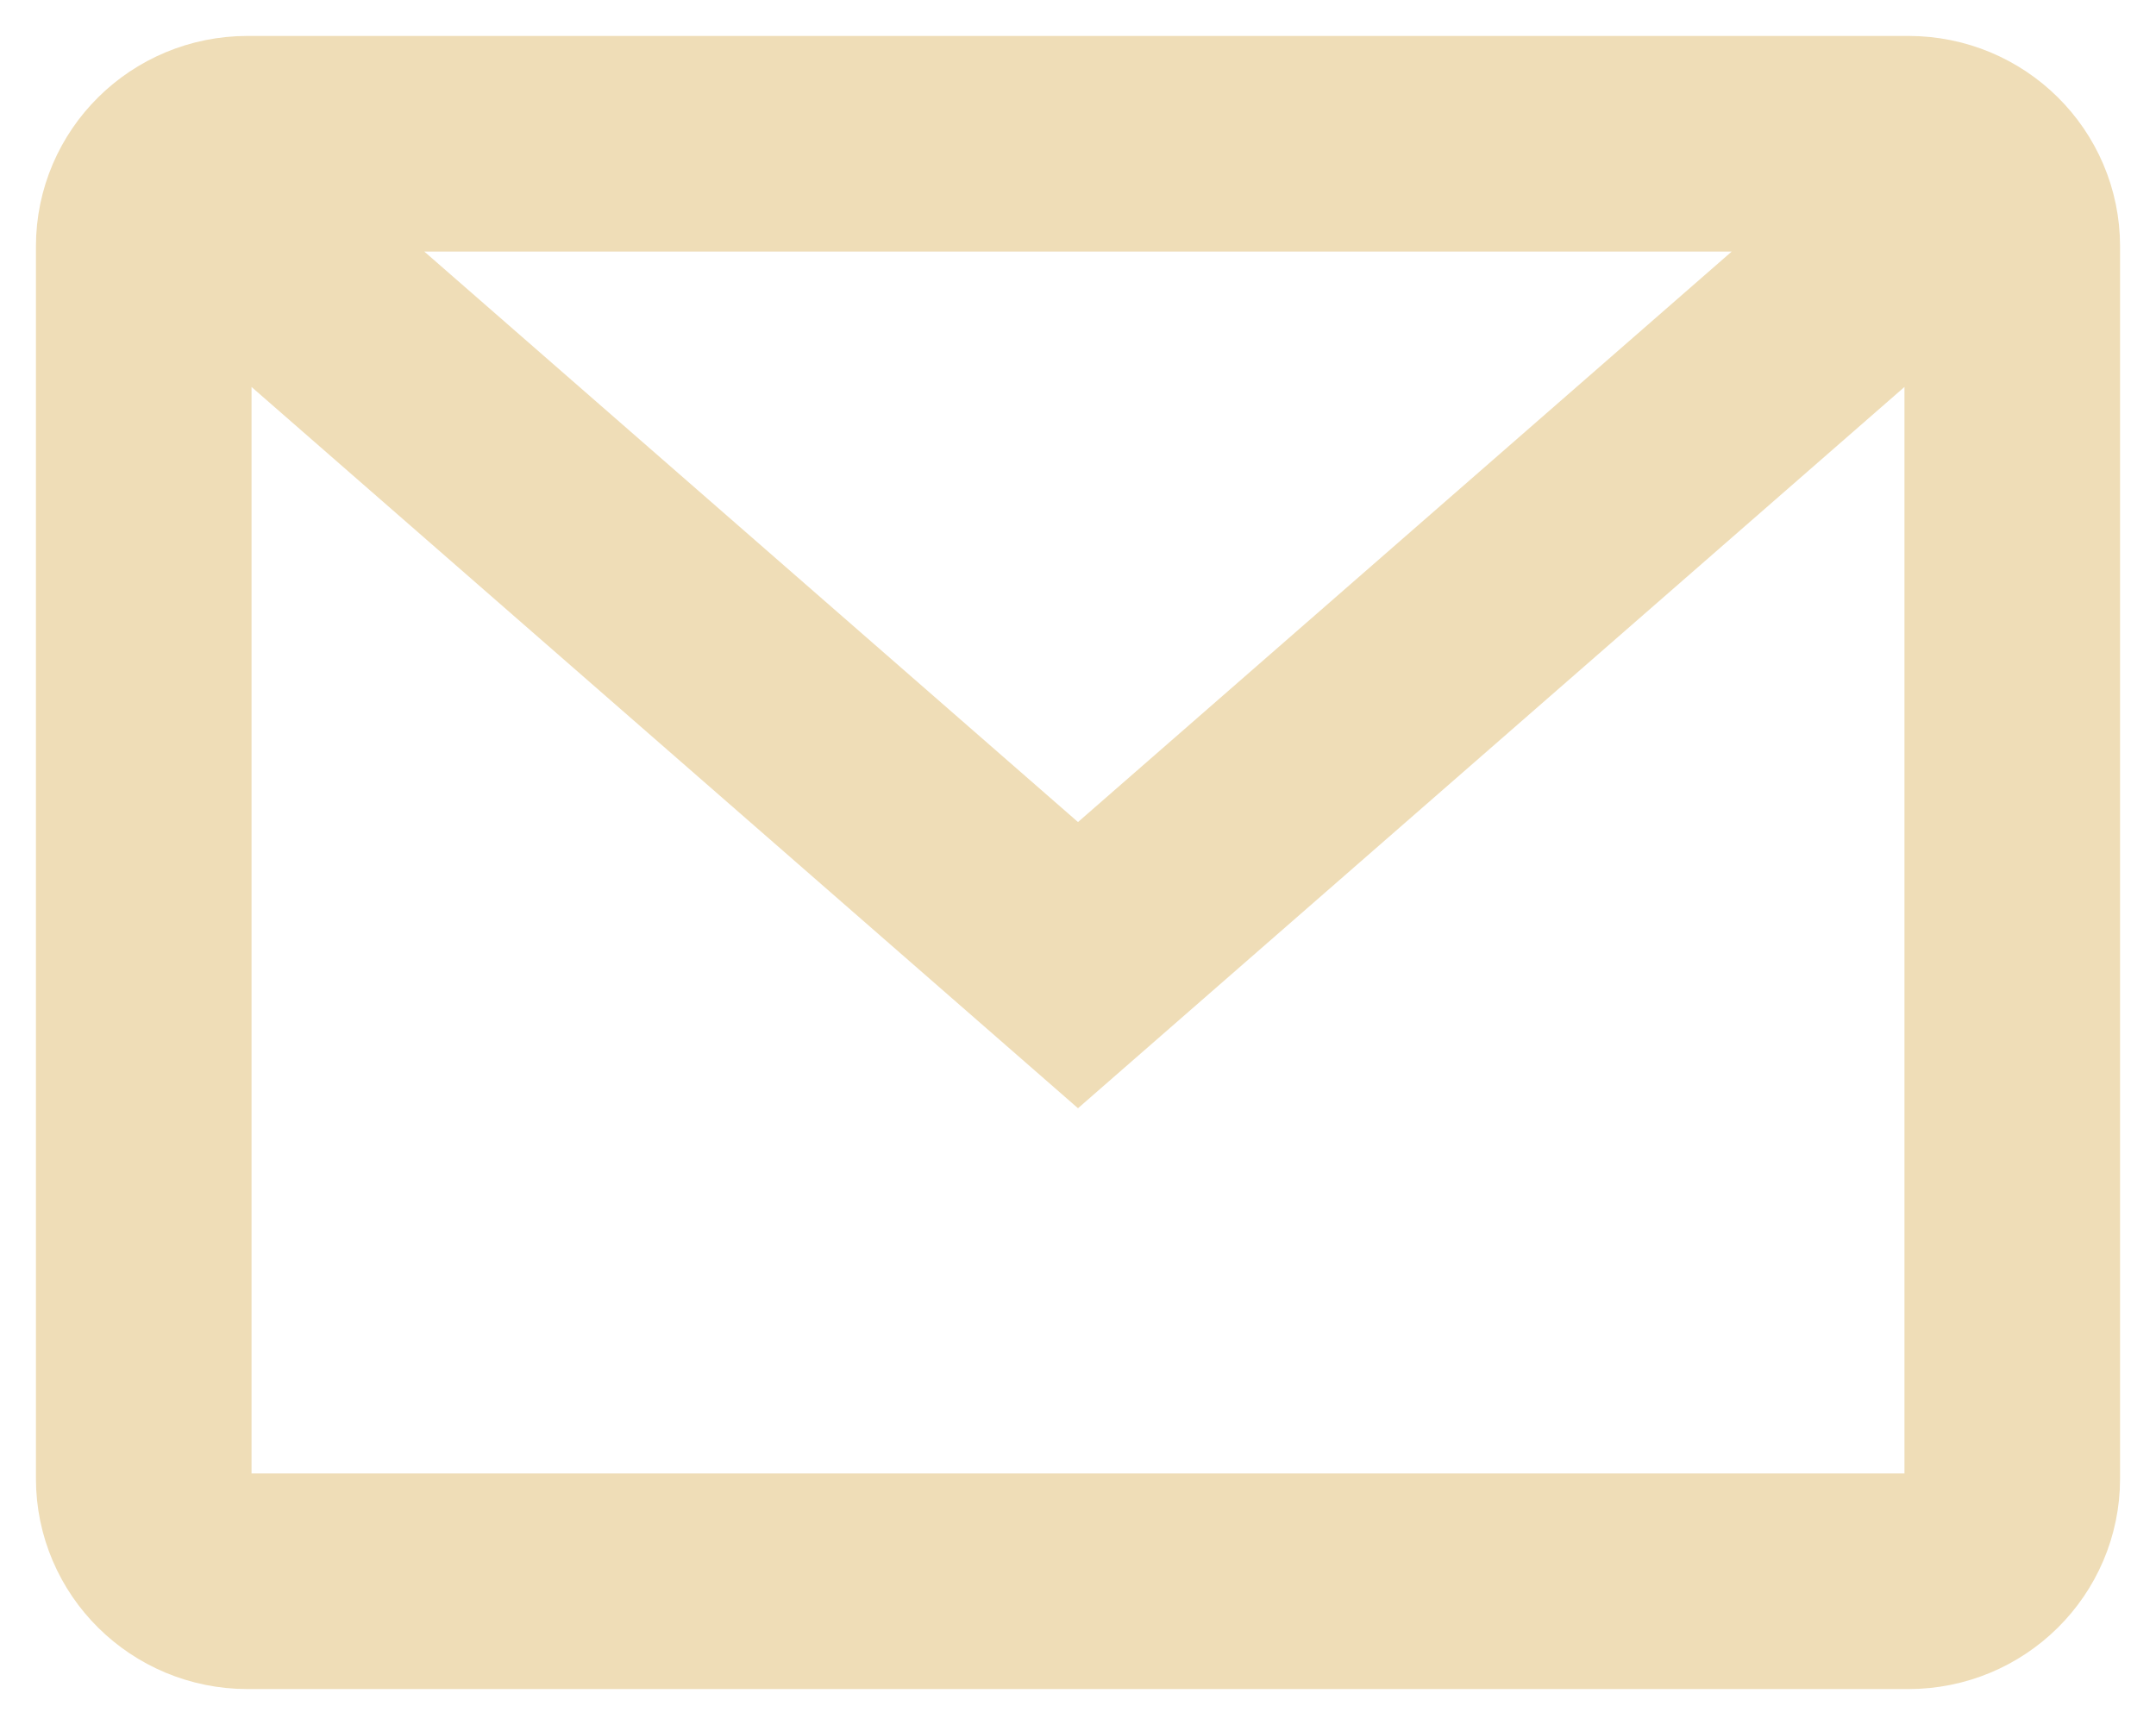 <?xml version="1.0" encoding="utf-8"?>
<svg xmlns="http://www.w3.org/2000/svg" fill="none" height="100%" overflow="visible" preserveAspectRatio="none" style="display: block;" viewBox="0 0 15 12" width="100%">
<path d="M13.639 1.357L7.5 6.714L1.361 1.357M1.722 11H13.278C13.677 11 14 10.68 14 10.286V1.714C14 1.32 13.677 1 13.278 1H1.722C1.323 1 1 1.32 1 1.714V10.286C1 10.68 1.323 11 1.722 11Z" id="Vector" stroke="#EFDDB7" stroke-linecap="round" stroke-width="1.5"/>
</svg>